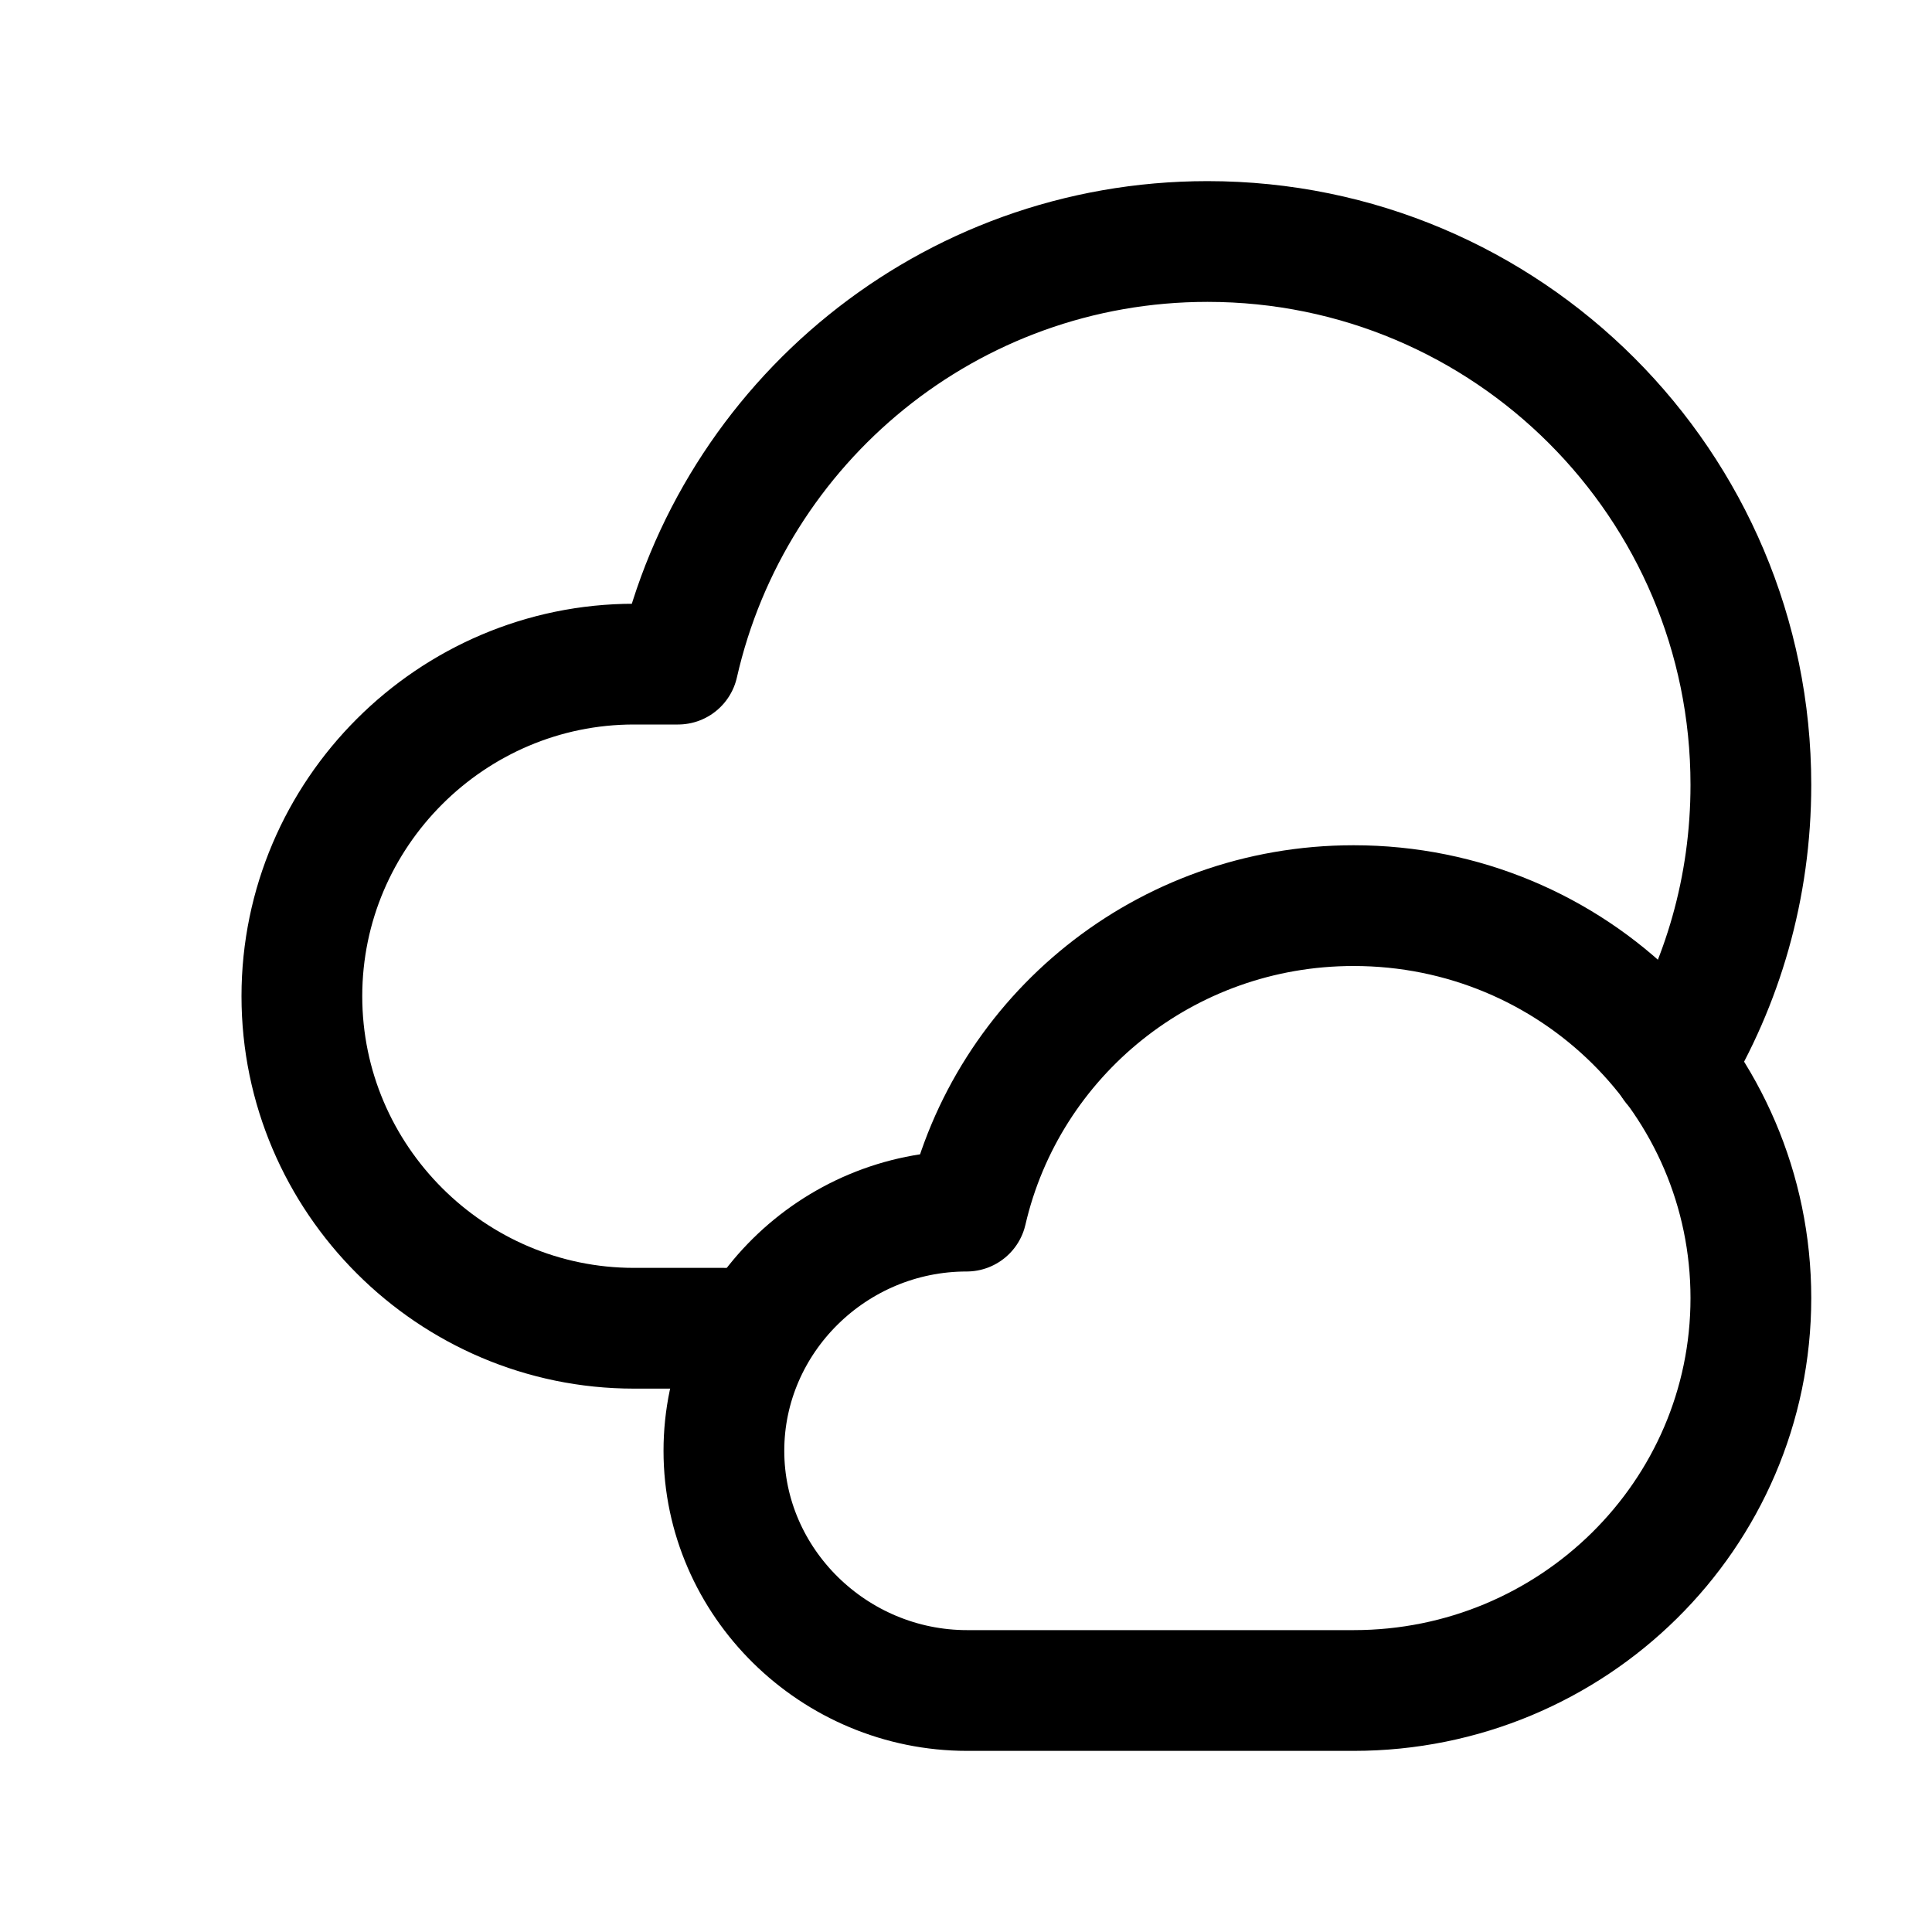 <?xml version="1.0" encoding="utf-8"?>

<!-- Uploaded to: SVG Repo, www.svgrepo.com, Generator: SVG Repo Mixer Tools -->
<svg version="1.1" id="Icons" xmlns="http://www.w3.org/2000/svg" xmlns:xlink="http://www.w3.org/1999/xlink" 
	 viewBox="0 0 32 32" xml:space="preserve">
<style type="text/css">
	.st0{fill:none;stroke:#000000;stroke-width:2;stroke-linecap:round;stroke-linejoin:round;stroke-miterlimit:10;}
	.st1{fill:none;stroke:#000000;stroke-width:2;stroke-linejoin:round;stroke-miterlimit:10;}
</style>
<path class="st0" d="M22.42,15c-3.13,0-5.74,2.16-6.41,5.06h0c-2.21,0-4.02,1.79-4.02,3.97S13.81,28,16.02,28h6.4
	c3.63,0,6.58-2.91,6.58-6.5S26.06,15,22.42,15z"/>
<path class="st0" d="M27.71,17.64C28.53,16.29,29,14.7,29,13c0-4.97-4.03-9-9-9c-4.28,0-7.86,2.99-8.77,7H10.5
	C7.48,11,5,13.47,5,16.5S7.48,22,10.5,22H12"/>
</svg>